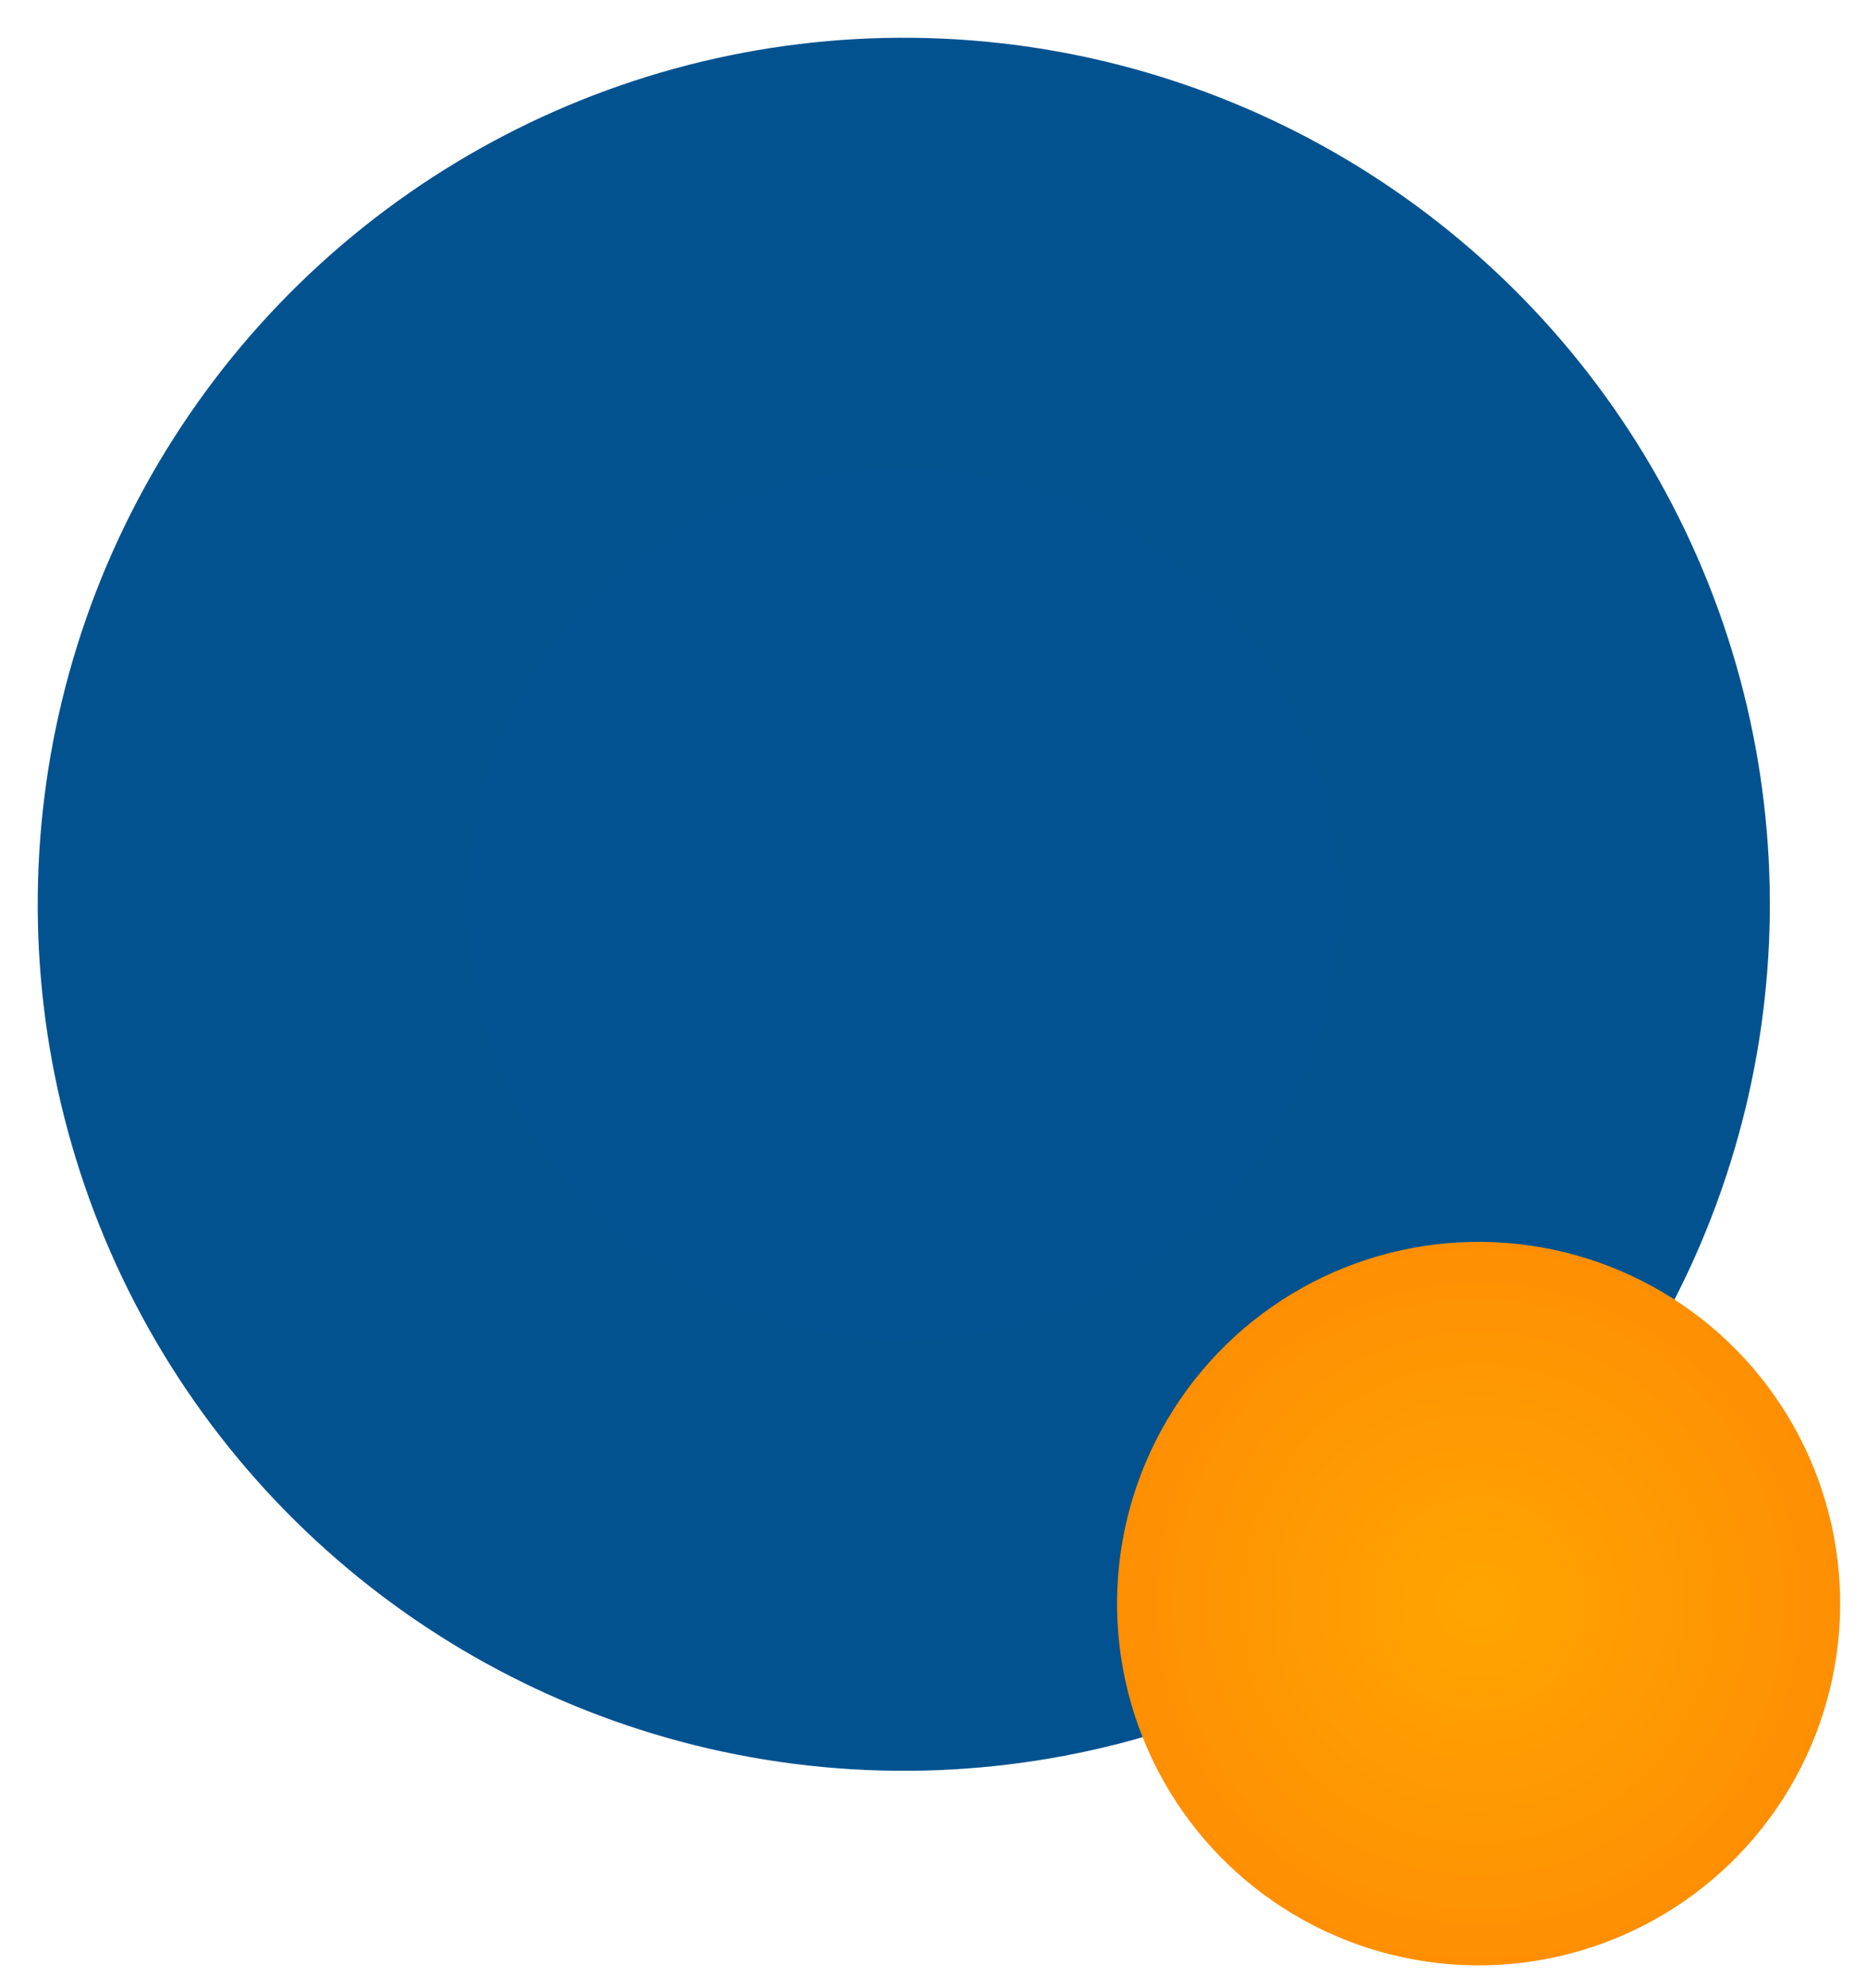 <svg width="154" height="164" viewBox="0 0 154 164" fill="none" xmlns="http://www.w3.org/2000/svg">
<circle cx="74.589" cy="74.589" r="71.475" transform="rotate(-87.446 74.589 74.589)" fill="url(#paint0_radial_826_925)"/>
<circle cx="122.029" cy="132.274" r="29.839" transform="rotate(-87.446 122.029 132.274)" fill="url(#paint1_radial_826_925)"/>
<defs>
<radialGradient id="paint0_radial_826_925" cx="0" cy="0" r="1" gradientUnits="userSpaceOnUse" gradientTransform="translate(74.589 74.589) rotate(90) scale(71.475)">
<stop stop-color="#025190"/>
<stop offset="1" stop-color="#025290"/>
</radialGradient>
<radialGradient id="paint1_radial_826_925" cx="0" cy="0" r="1" gradientUnits="userSpaceOnUse" gradientTransform="translate(122.029 132.274) rotate(90) scale(29.839)">
<stop stop-color="#FFA501"/>
<stop offset="1" stop-color="#FE8F03"/>
</radialGradient>
</defs>
</svg>
